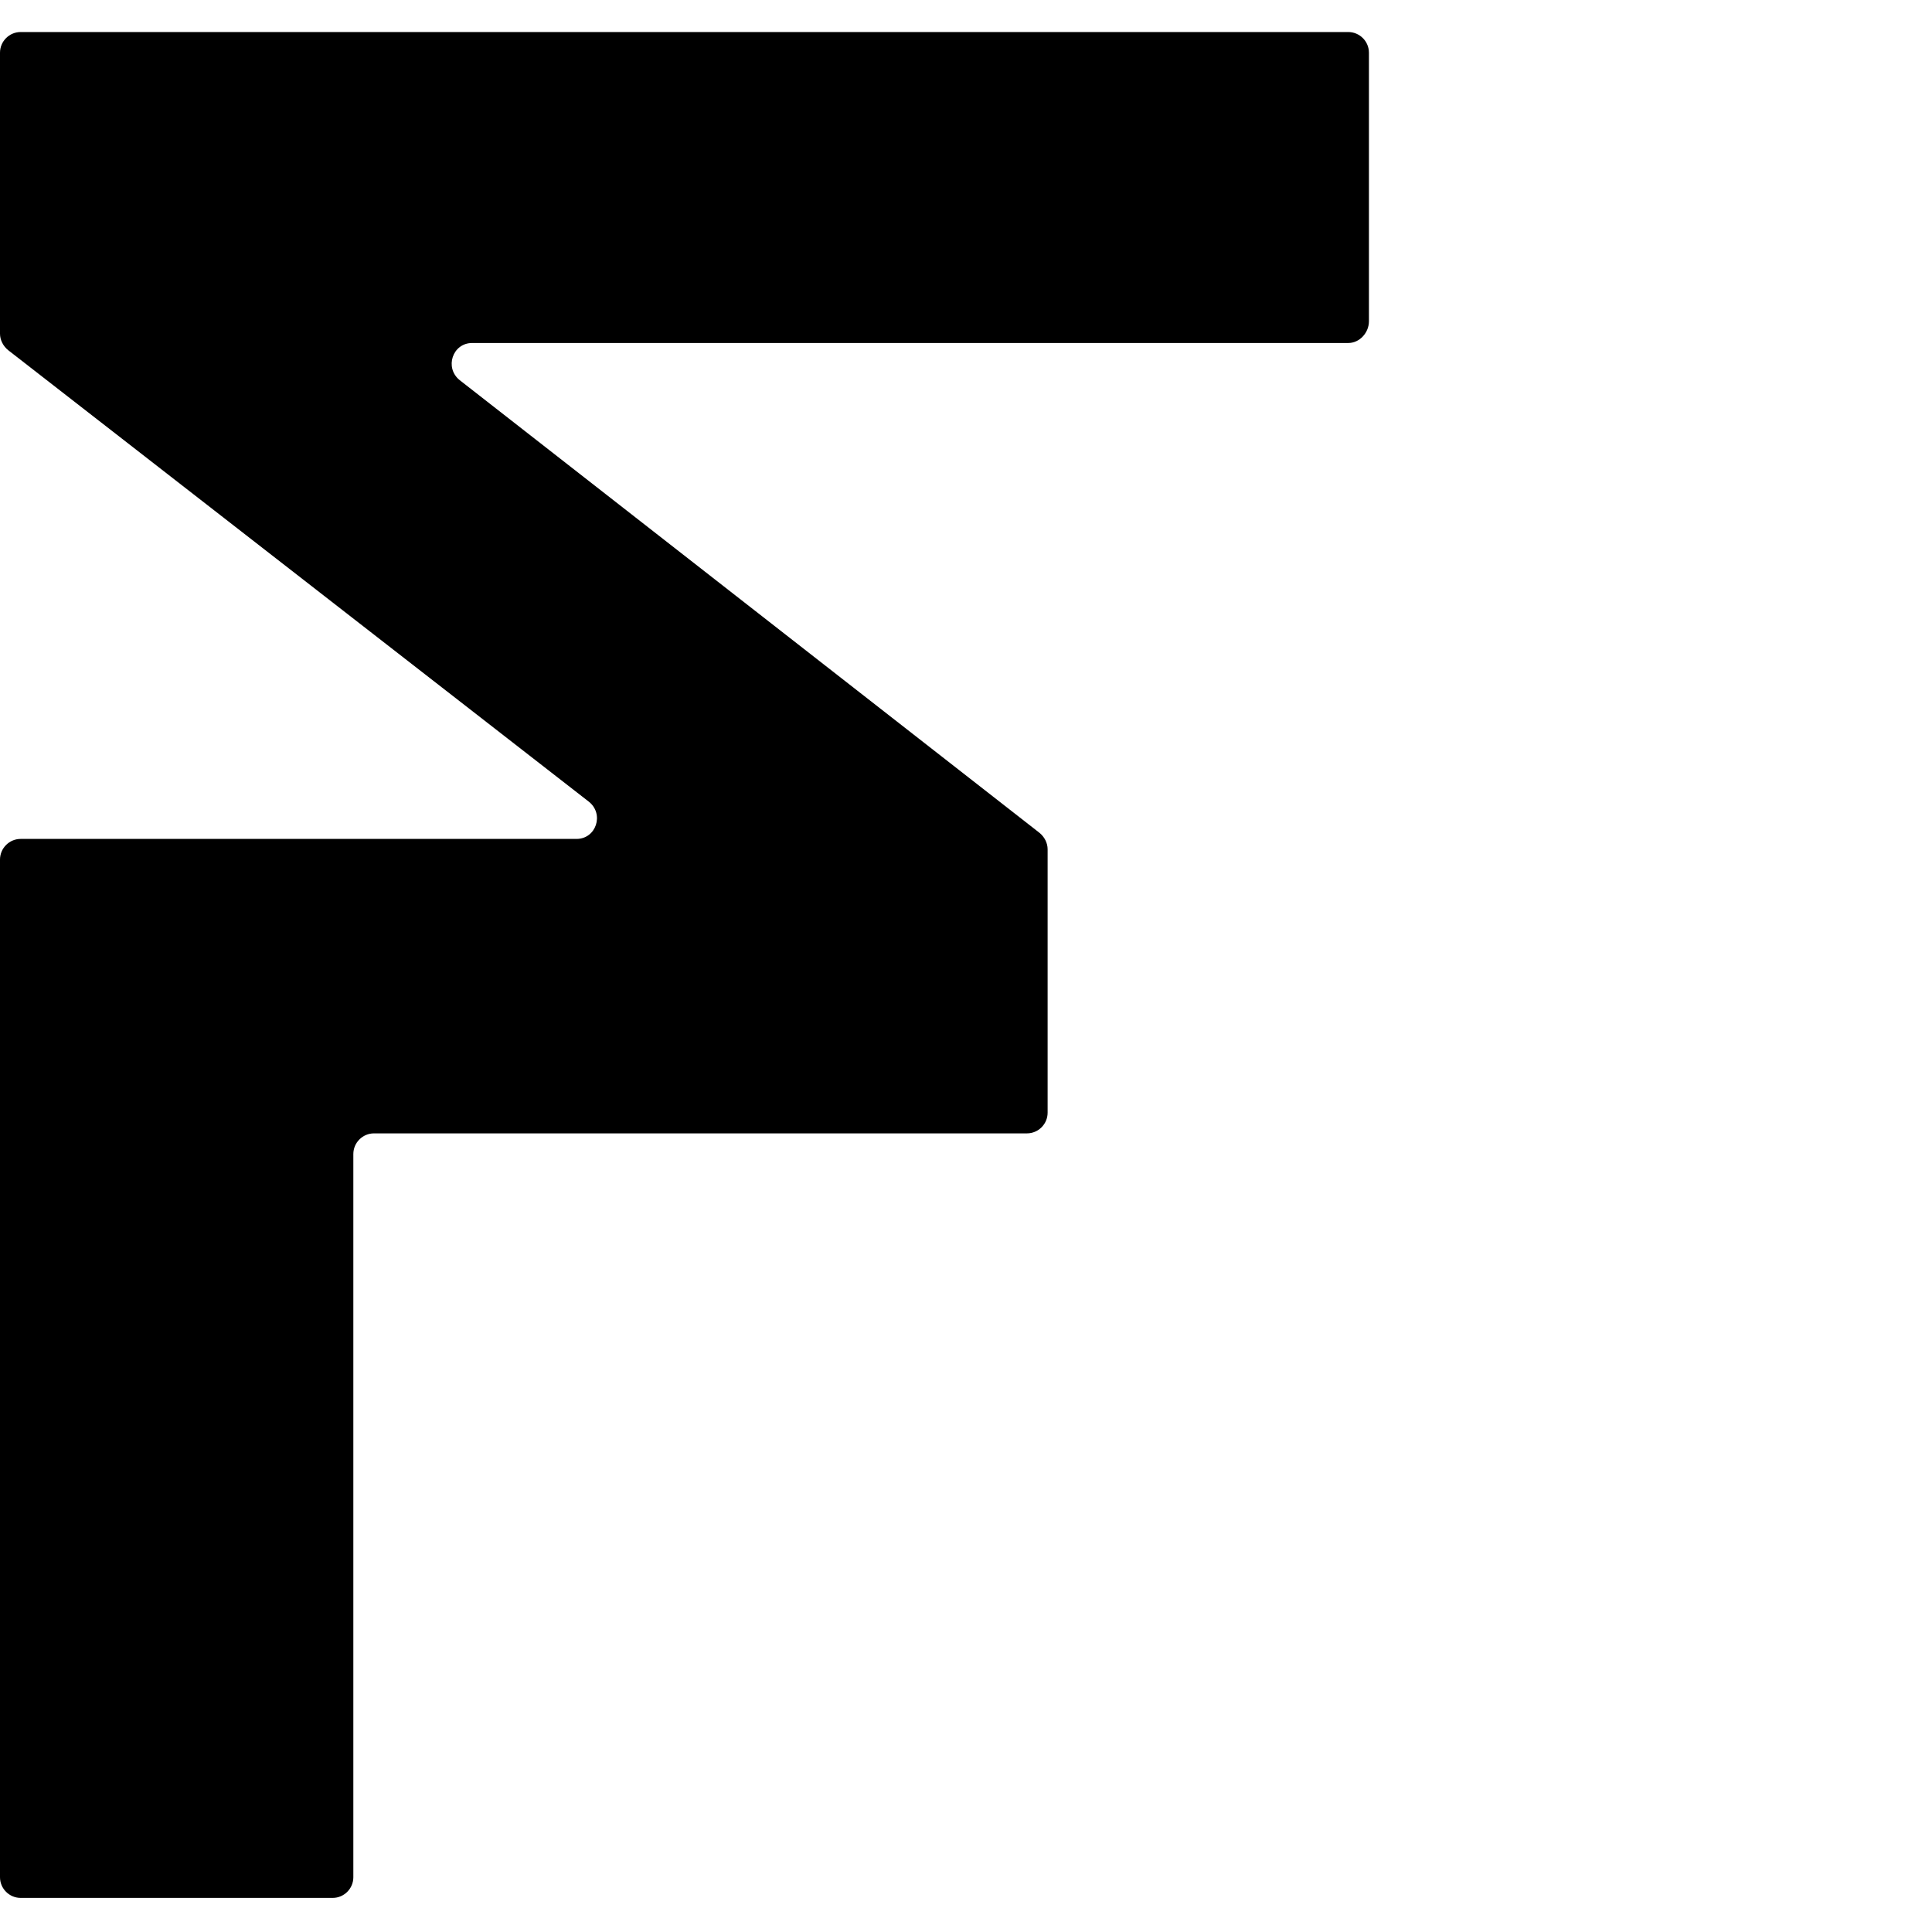 <svg xmlns="http://www.w3.org/2000/svg" version="1.1" xmlns:xlink="http://www.w3.org/1999/xlink" xmlns:svgjs="http://svgjs.com/svgjs" width="187" height="187"><svg id="SvgjsSvg1000" data-name="Layer 1" xmlns="http://www.w3.org/2000/svg" version="1.1" viewBox="0 0 187 187">

    <path class="cls-1" d="M130.8,3.1H2c-1.1,0-2,.9-2,2v27.2c0,.6.3,1.2.8,1.6l56.2,43.7c1.5,1.2.7,3.6-1.2,3.6H2c-1.1,0-2,.9-2,2v98.5c0,1.1.9,2,2,2h30.2c1.1,0,2-.9,2-2v-70c0-1.1.9-2,2-2h63.2c1.1,0,2-.9,2-2v-25.5c0-.6-.3-1.2-.8-1.6l-56.1-43.8c-1.5-1.2-.7-3.6,1.2-3.6h84.8c1.1,0,2-1,2-2.1V5.1c0-1.1-.9-2-2-2Z"></path>
</svg><style>@media (prefers-color-scheme: light) { :root { filter: none; } }
</style></svg>